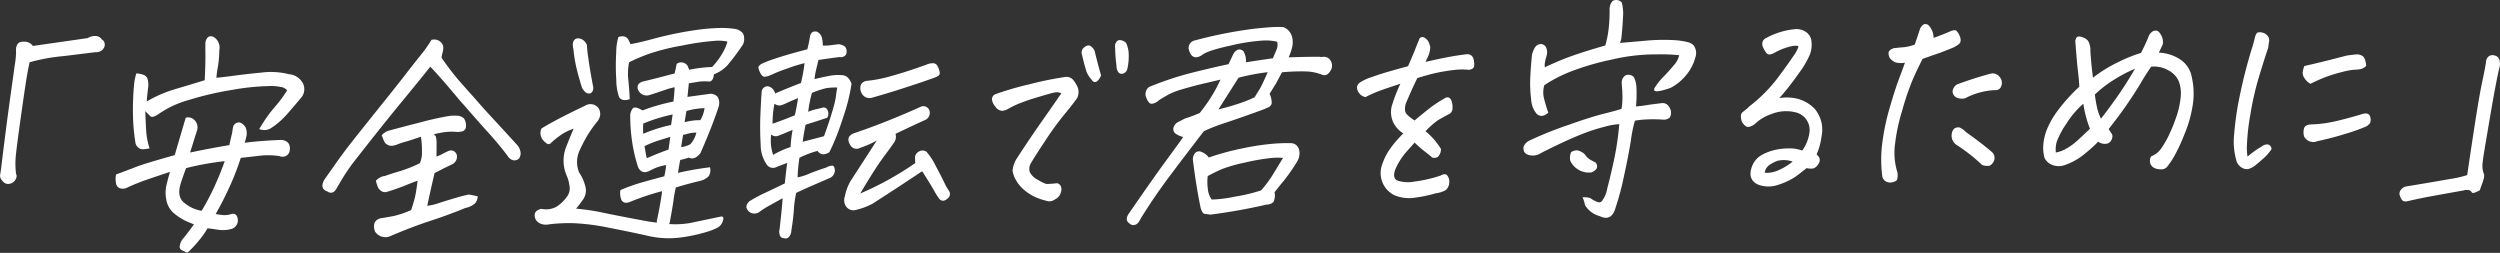 <svg xmlns="http://www.w3.org/2000/svg" width="414.48" height="41.922" viewBox="0 0 414.48 41.922">
  <rect x="0" y="0" width="414.48" height="41.922" fill="#333333" stroke="none"/>
  <g id="グループ_5667" data-name="グループ 5667" transform="translate(-3811.999 -1647.384)">
    <path id="パス_28258" data-name="パス 28258" d="M2.66,25.868a.83.83,0,0,1,.01.748,1.446,1.446,0,0,1-.535.687,1.529,1.529,0,0,1-.829.257A1.178,1.178,0,0,1,.4,27.031,1.239,1.239,0,0,1,0,26.172c.034-.211.089-.555.162-1.029q.791-6.533,1.4-10.932T2.427,7.99a16.2,16.2,0,0,0,.237-2.255,4.418,4.418,0,0,1,.008-.75,1.462,1.462,0,0,1,.286-.679c.166-.241.537-.357,1.1-.346a1.723,1.723,0,0,1,1.39.715l9.1-1.305a2.325,2.325,0,0,1,1.177-.346c.024,0,.059,0,.109,0a1.3,1.3,0,0,1,1.078.6.84.84,0,0,1,.424.565,1.049,1.049,0,0,1-.144.849,1.234,1.234,0,0,1-.535.507,1.529,1.529,0,0,1-.819.16q-.829.1-5.279.65A31.037,31.037,0,0,0,4.919,7.374c-.164.663-.347,1.6-.545,2.817s-.537,3.534-1.015,6.954-.738,5.518-.784,6.3a13.5,13.5,0,0,0,.085,2.426" transform="translate(3812 1650.328)" fill="#fff"/>
    <path id="パス_28259" data-name="パス 28259" d="M18.721,25.527q-1.958.646-3.757,1.264a35.025,35.025,0,0,0-3.408,1.372,1.514,1.514,0,0,1-1.1.087.993.993,0,0,1-.679-.831,3.572,3.572,0,0,1,.008-1.461q2.269-.847,3.459-1.313t6.267-1.9q1.173-4.016,1.826-6.205a1.49,1.49,0,0,1,1.538.494,1.723,1.723,0,0,1,.355,1.55l-1.177,3.739q2.885-.625,6.519-1.236.222-1.111.46-2.024c.026-.237.069-.533.128-.892a1.042,1.042,0,0,1,.655-.788.846.846,0,0,1,.843.138,1.862,1.862,0,0,1,.61.654,2.574,2.574,0,0,1,.14,1.4c-.091.409-.192.786-.3,1.131q1.377-.193,3.208-.322c1.224-.083,2.144-.132,2.766-.15a1.645,1.645,0,0,1,.869.213,1.11,1.11,0,0,1,.614.8,1.98,1.98,0,0,1-.053,1,1.18,1.18,0,0,1-.792.731,1.342,1.342,0,0,1-.811-.055,12.034,12.034,0,0,0-3.53-.047c-1.374.156-2.347.265-2.926.336a41.609,41.609,0,0,1-1.512,4.026,57.084,57.084,0,0,1-2.64,5.277c.4.071.776.126,1.141.168a3.625,3.625,0,0,0,1.281-.113q1.072-.382,1.238.8a1.47,1.47,0,0,1-1.173,1.649,5.273,5.273,0,0,1-2.136.095c-.713-.113-1.283-.19-1.706-.231a14,14,0,0,1-1.467,2.071,18.537,18.537,0,0,1-1.887,2c-.223-.126-.507-.263-.849-.413a.653.653,0,0,1-.375-.839,2.383,2.383,0,0,1,.383-.938q.98-1.17,1.943-2.537c-.251-.1-.646-.259-1.179-.482a9.416,9.416,0,0,1-1.961-1.212,3.773,3.773,0,0,1-1.422-2.29,5.809,5.809,0,0,1-.012-2.448q.255-1.069.594-2.267m7.7-15.6c.768-.073,1.761-.19,2.979-.355s2.721-.334,4.5-.511a12.354,12.354,0,0,1,4.577.276,2.864,2.864,0,0,1,2.3,1.518,2.2,2.2,0,0,1-.2,2.253c-.79.946-1.583,1.872-2.379,2.788a13.178,13.178,0,0,1-2.693,2.359,2.136,2.136,0,0,1-1.98.172c.286-.482.624-1.019,1.007-1.605a22,22,0,0,1,1.714-2.217,19.825,19.825,0,0,0,1.917-2.614,2.179,2.179,0,0,0-.738-.476,8.551,8.551,0,0,0-2.476-.211,39.227,39.227,0,0,0-5.9.628,51.6,51.6,0,0,0-7.246,1.69,16.353,16.353,0,0,0-4.971,2.32c-.665.44-1.1.569-1.305.391s-.505-.474-.89-.886q.047,1.578.136,3.135a11.867,11.867,0,0,0,.573,3.044,7.574,7.574,0,0,1-1.139.148,1.132,1.132,0,0,1-.788-.316,1.451,1.451,0,0,1-.45-.993,31.639,31.639,0,0,1-.377-4.393,45.053,45.053,0,0,1,.2-5.2,9.639,9.639,0,0,1,.353-1.664,3.619,3.619,0,0,1,1.224.243,1.089,1.089,0,0,1,.681.811,3.427,3.427,0,0,1,.077,1.143q-.187,1.463-.257,2.452a20.711,20.711,0,0,1,4.75-2.059q2.615-.773,4.865-1.469.136-2.683.116-4.363t.014-1.994q.24-.912.847-.93a1.1,1.1,0,0,1,.421.069A2.044,2.044,0,0,1,26.9,5.341a18.463,18.463,0,0,1-.243,2.827,12.565,12.565,0,0,0-.237,1.763m1.37,13.82a46.573,46.573,0,0,0-6.4,1.153q-.643,1.715-.926,2.687a3.943,3.943,0,0,0-.174,1.664,2.185,2.185,0,0,0,.523,1.151,5.946,5.946,0,0,0,3.155,1.574,39.839,39.839,0,0,0,2.251-4.3q.957-2.135,1.574-3.927" transform="translate(3821.459 1650.353)" fill="#fff"/>
    <path id="パス_28260" data-name="パス 28260" d="M44.947,7.835Q43.588,9.57,40.3,13.56t-8.2,10.28a33.159,33.159,0,0,0-2.209,3.374l-.346.561a2.244,2.244,0,0,1-.5.725.785.785,0,0,1-.612.215,1.012,1.012,0,0,1-.567-.223,1.254,1.254,0,0,1-.634-.417.975.975,0,0,1-.138-.729,2.716,2.716,0,0,1,.294-.776q1.134-1.608,2.243-3.177t2.817-3.726q1.709-2.159,4.46-5.583t4.069-5.141Q42.3,7.233,43.982,5.138q.631-.885,1.183-1.769a2.343,2.343,0,0,1,.434-.049,1.54,1.54,0,0,1,1.495,1.064,2.647,2.647,0,0,1-.065.967c-.083.334-.154.657-.209.975a41.812,41.812,0,0,0,2.76,3.637q1.306,1.507,2.841,3.2.951,1.119,2.012,2.276,2.754,2.967,5.029,5.475a2.366,2.366,0,0,1,.436.954,1.43,1.43,0,0,1-.229,1.173,1.055,1.055,0,0,1-1.135.245,1.627,1.627,0,0,1-.75-.671q-1.626-2.165-3.872-4.594-1.792-2.008-3.287-3.743l-.7-.772q-1.741-2.085-2.954-3.475t-2.02-2.2M35.936,26.741a2.429,2.429,0,0,1,.736-.571,1.807,1.807,0,0,1,.736-.217c.79-.284,1.623-.551,2.492-.8a21.923,21.923,0,0,0,3.335-1.331,4.309,4.309,0,0,0,.34-1.862,14.269,14.269,0,0,0-.166-2.521c-.837.284-1.578.527-2.215.729l-.15.041a13.9,13.9,0,0,0-1.475.476,4.115,4.115,0,0,1-.849.239,1.347,1.347,0,0,1-.859-.154,1.333,1.333,0,0,1-.6-.677q-.187-.45-.349-.92a2.675,2.675,0,0,1,1.147-.74q2.606-.7,5.177-1.358,2.239-.613,4.533-1.025c.239-.036.47-.065.687-.1.359-.01.717-.006,1.068.01a1.7,1.7,0,0,1,1.025.45,2.159,2.159,0,0,1,.308,1.489.816.816,0,0,1-.6.65,4.432,4.432,0,0,1-.8.1,9.038,9.038,0,0,0-2.379.063c-.715.122-1.22.231-1.514.316l.288.308A3.248,3.248,0,0,1,46,20.417c.006.49,0,1.26-.012,2.31a7.546,7.546,0,0,0,1.031-.46q.548-.287,1.037-.5a.992.992,0,0,1,1.311.756A1.4,1.4,0,0,1,48.605,24c-.65.306-1.234.59-1.747.853s-.912.466-1.187.606q-.717,3.056-1.212,5.435a9.347,9.347,0,0,0,1.923-.462c.849-.272,1.909-.6,3.189-.971q.883-.261,1.759-.44a12.217,12.217,0,0,1,1.5.316,2.122,2.122,0,0,1-.421,1.116,3.268,3.268,0,0,1-1.637.792Q48.27,32.3,45,33.373T38.141,36a2.079,2.079,0,0,1-2.369-.886q-.53-1.759.938-2.156c.823-.126,1.574-.257,2.257-.393A15.877,15.877,0,0,0,41.78,31.6a22.718,22.718,0,0,0,.657-2.205c.13-.571.272-1.461.423-2.677-.766.286-1.423.537-1.97.762s-1.277.5-2.192.808c-.27.085-.571.182-.9.28a1.1,1.1,0,0,1-.934-.115,1.463,1.463,0,0,1-.616-.732,7.651,7.651,0,0,1-.308-.979" transform="translate(3838.377 1650.616)" fill="#fff"/>
    <path id="パス_28261" data-name="パス 28261" d="M70.467,11.523l-.237,2.255,3.548-.486a1.553,1.553,0,0,1,1.481.513,2.024,2.024,0,0,1,.109,1.694q-.269.877-.985,2.772T72.4,23.077c-.657.835-1.305,1.088-1.933.762a13.448,13.448,0,0,1-1.435.393q-.145.714-.367,2.14a51.03,51.03,0,0,1,5.307-.928,1.926,1.926,0,0,1-.207,1.467,2.966,2.966,0,0,1-1.42.786q-1.9.447-4.041,1.094a19.527,19.527,0,0,0-.373,2.043q-.115.93-.622,3.706c-.034.107-.069.211-.1.318a14.68,14.68,0,0,0,3.445-.168q2.556-.542,5.181-1.084.536-.015.263.742a1.917,1.917,0,0,1-.772,1.048,10.015,10.015,0,0,1-2.176.843,26.563,26.563,0,0,1-4.176.863,15.282,15.282,0,0,1-5.41-.314q-2.914-.654-6.411-1.331a36.775,36.775,0,0,0-5.722-.74,26.778,26.778,0,0,0-4.146.19,2.441,2.441,0,0,1-1.222-.047,1.774,1.774,0,0,1-.979-.725q-.637-1.442.94-1.8a3.6,3.6,0,0,0,2.44-.32,6.085,6.085,0,0,0,1.722-1.605,2.3,2.3,0,0,0,.462-2.026,5.606,5.606,0,0,0-.444-1.568A6.282,6.282,0,0,1,50,22.4q.714-1.875,1.368-3.352A8.106,8.106,0,0,0,48.953,20.3a11.462,11.462,0,0,0-1.368,1.139.489.489,0,0,1-.652.077,2.768,2.768,0,0,1-.808-.806,1.841,1.841,0,0,1-.109-1.676q.385-.284,2.221-1.281t5.068-2.541a1.636,1.636,0,0,1,2.288.612,1.9,1.9,0,0,1,.164,1,2.244,2.244,0,0,1-.4.94,20.516,20.516,0,0,0-1.631,2.27A24.688,24.688,0,0,0,52.3,22.775a4.532,4.532,0,0,0-.014,3.554,7.011,7.011,0,0,1,1.011,2.261,2.569,2.569,0,0,1-.349,2.162A17.88,17.88,0,0,1,51.762,32.3a39.278,39.278,0,0,1,4.8.74q2.882.6,7.189,1.392c.492.065.962.134,1.408.2a1.285,1.285,0,0,1,0-.314q.625-2.9.873-4.918-1.176.308-2.486.736t-2.768,1.019a1.553,1.553,0,0,1-.873.162.845.845,0,0,1-.683-.634,2.9,2.9,0,0,1-.1-1.457,29.935,29.935,0,0,1,3.726-1.321c1.24-.347,2.419-.669,3.546-.962a12.837,12.837,0,0,0,.3-1.864,7.963,7.963,0,0,0-2.553.857q-1.442.826-2.089-.5a25.641,25.641,0,0,1-1.06-4.709,29.522,29.522,0,0,1-.245-3.625,2.009,2.009,0,0,1,.454-1.453c.274-.231.8-.1,1.585.373A31.69,31.69,0,0,1,67.9,14.55q.145-1.069.213-2.371a10.019,10.019,0,0,0-1.639.456q-1.2.409-2.531.835a1.537,1.537,0,0,1-1.933-.975c-.17-.652.138-1.084.92-1.287q2.236-.533,5.173-1.319c.124-.5.239-1.033.346-1.587a1.254,1.254,0,0,1,1.818.346l.255.626a23.469,23.469,0,0,1,3.8-.456,12.333,12.333,0,0,0,1.574-2.051,8.574,8.574,0,0,0,.975-2.158,7.153,7.153,0,0,0-2.15-.122,42.3,42.3,0,0,0-5.345.772,36.911,36.911,0,0,0-5.625,1.41,32.3,32.3,0,0,0-3.194,1.366,9.454,9.454,0,0,0-.128,2.926q.16,1.534.235,3.191c-.811.282-1.4.182-1.751-.308a8.755,8.755,0,0,1-.48-2.93,36.012,36.012,0,0,1-.008-4.521,8.827,8.827,0,0,1,.355-2.533,1.6,1.6,0,0,1,1.009-.087,1.012,1.012,0,0,1,.657.537c.138.27.257.513.353.721q1.6-.278,4.209-1A59.343,59.343,0,0,1,71.642,2.69a33.347,33.347,0,0,1,3.712-.334,15.446,15.446,0,0,1,2.839.162,2.092,2.092,0,0,1,1.273.776,2.274,2.274,0,0,1-.006,1.757,37.238,37.238,0,0,1-2.614,3.5,5.928,5.928,0,0,1-2.225,1.481q-.13,1.226-.841,1.2a7.271,7.271,0,0,0-1.844.049c-.569.095-1.056.174-1.469.235M52.7,12.109q-.506-1.65-.845-3.021a24.236,24.236,0,0,1-.533-3.262,2.347,2.347,0,0,1-.079-.944.93.93,0,0,1,.545-.766,1.332,1.332,0,0,1,1.1.209,1.873,1.873,0,0,1,.677.849,20.432,20.432,0,0,0,.235,2.186q.258,1.949.815,4.813a1.222,1.222,0,0,1-.166.756.651.651,0,0,1-.549.288.94.94,0,0,1-.7-.336,2.337,2.337,0,0,1-.507-.774m14.827,6.32.255-1.743a28.662,28.662,0,0,0-4.869,1.508,10.051,10.051,0,0,0,0,1.7,25.174,25.174,0,0,1,4.614-1.463m-.136,1.978q-1,.3-2.028.624a16.562,16.562,0,0,0-2.235.906q.1.708.361,2.006,2.052-.883,3.611-1.439c.093-.659.192-1.356.29-2.1M69.18,22.1a3.885,3.885,0,0,0,1.552-.494,4.6,4.6,0,0,0,.983-1.9,4.369,4.369,0,0,0-1.262.132c-.367.1-.685.182-.954.243Zm.877-5.982-.3,1.864a9.132,9.132,0,0,1,2.6-.346,5.056,5.056,0,0,0,.709-1.992,11.676,11.676,0,0,0-3.013.474" transform="translate(3855.741 1649.672)" fill="#fff"/>
    <path id="パス_28262" data-name="パス 28262" d="M67.436,12.922q2.277-.974,4.284-1.731A26.707,26.707,0,0,0,72.315,7.9a25.5,25.5,0,0,0-2.857.883,26.8,26.8,0,0,0-2.549,1,3.846,3.846,0,0,1-1.074.363c-.314.049-.576-.116-.786-.492a3.262,3.262,0,0,1-.4-1.114,1.744,1.744,0,0,1,.5-.507,17.339,17.339,0,0,1,2.176-.847q1.892-.657,5.451-1.583c.152-.557.29-1.2.417-1.947.069-.657.353-1,.855-1.007a1.332,1.332,0,0,1,.318.03,1.559,1.559,0,0,1,.825.985,5.485,5.485,0,0,1,.148,1.319,8.045,8.045,0,0,0,1.273-.051c.373-.051.837-.109,1.392-.176a2.349,2.349,0,0,1,1.029.407,1.306,1.306,0,0,1,.142,1.339,1.038,1.038,0,0,1-1.038.381q-1.3.157-3.512.488c-.207.847-.353,1.451-.438,1.808a10.861,10.861,0,0,0-.215,1.368q1.208-.308,2.466-.541a7.274,7.274,0,0,1,2.241-.1c.655.089,1.131.563,1.422,1.423a30.014,30.014,0,0,1-1.2,5q-.527,1.632-.979,2.867c-.166.454-.328.865-.484,1.236q-.669,1.6-1.021,2.239a1.919,1.919,0,0,1-1.068.344,1.214,1.214,0,0,1-.871-.569,15.216,15.216,0,0,0-3.011,1.145,29.806,29.806,0,0,0-.306,3.242,8.629,8.629,0,0,0,1.959-.624q1.416-.566,2.78-1a2.45,2.45,0,0,1,1.017-.322c.225.006.367.241.426.7a1.428,1.428,0,0,1-.727,1.3c-.9.393-1.816.79-2.766,1.2s-1.921.847-2.922,1.319a18.225,18.225,0,0,0-.379,2.754c-.077,1.092-.217,2.263-.421,3.5A1.694,1.694,0,0,1,69.7,36.74a.744.744,0,0,1-.788.18.7.7,0,0,1-.709-.535,1.846,1.846,0,0,1-.022-.987q.37-3.2.5-5.106l-2.012,1.119a13.946,13.946,0,0,0-1.949,1.236,1.492,1.492,0,0,1-1.291.073,1.449,1.449,0,0,1-.707-.75c-.132-.328,0-.7.4-1.137a23.764,23.764,0,0,1,2.421-1.327q1.09-.5,3.5-1.67.207-1.978.389-3.364l0-.039c-.571.227-1.155.45-1.749.677a1.243,1.243,0,0,1-1.542-.274,5.707,5.707,0,0,1-1.1-3.485q-.142-2.4-.045-4.835t.217-3.933a1.015,1.015,0,0,1,.6-.786,1,1,0,0,1,.981.172,1.473,1.473,0,0,1,.634.954m-.642,6.8a7.408,7.408,0,0,0,.324,3.388A13.49,13.49,0,0,1,70,21.814a22.37,22.37,0,0,1,.336-2.853q-1.981.841-2.48,1.013a1.125,1.125,0,0,1-1.062-.249m.221-1.781c1.309-.458,2.535-.922,3.682-1.4.158-.608.34-1.558.547-2.855q-1.416.589-1.98.861a4.732,4.732,0,0,1-.95.359,1.366,1.366,0,0,1-.985-.288,16.358,16.358,0,0,0-.314,3.325m5,2.985c.807-.2,1.982-.513,3.526-.922q.951-2.627,1.429-4.3a16.589,16.589,0,0,0,.533-2.205q.056-.533.235-1.564a10.722,10.722,0,0,0-1.81.1,14.906,14.906,0,0,0-2.387.792,18.494,18.494,0,0,0-.614,3.135,6.91,6.91,0,0,1,1.22-.407q.66-.154,1.173-.288a.676.676,0,0,1,.825.472,1.248,1.248,0,0,1-.071,1.206q-1.407.474-3.585,1.159-.364,1.789-.474,2.815m9.522,8.592a51.266,51.266,0,0,0,9.133-5.054l-.041-.985a1.235,1.235,0,0,1,.727-.967,1.134,1.134,0,0,1,1.187.089,10.643,10.643,0,0,1,1.506,2.31q.927,1.732,1.425,2.764a7.9,7.9,0,0,0,.752,1.343.928.928,0,0,1-.174,1.307q-.791.731-1.4.077a13.2,13.2,0,0,1-.9-1.437q-.495-.894-1.935-3.147-1.229.82-3.262,2.16T83.58,31.206a11.409,11.409,0,0,1-2.715,1.019,1.5,1.5,0,0,1-1.574-.454A1.839,1.839,0,0,1,79,29.984a8.235,8.235,0,0,1,.9-2.47q1.744-2.692,2.768-4.276t1.621-2.507a16.119,16.119,0,0,1-2.772,1.214,1.174,1.174,0,0,1-1.6-.432c-.61-.983-.375-1.662.713-2.032q5.289-1.795,10.952-4.351a1.044,1.044,0,0,1,1.459.711,1.282,1.282,0,0,1-.837,1.524q-2.289,1.045-4.81,2.255a1.657,1.657,0,0,1-.215,1.408q-.424.625-1.836,2.535t-3.8,5.961M93.318,10.5c-1.039.369-2.089.729-3.149,1.07q-3.326,1.114-6.713,2.071a1.429,1.429,0,0,1-1.42-.395,1.792,1.792,0,0,1-.452-1.489A1.053,1.053,0,0,1,82,11.078a1.342,1.342,0,0,1,.792-.259,22.38,22.38,0,0,0,3.848-.77q2.408-.654,5.854-1.889a2.459,2.459,0,0,1,1.1-.247.815.815,0,0,1,.8.551,1.389,1.389,0,0,1,.174.391,2.259,2.259,0,0,1,.152.588c.063.286-.085.515-.448.683a7.915,7.915,0,0,1-.946.377" transform="translate(3873.071 1649.955)" fill="#fff"/>
    <path id="パス_28263" data-name="パス 28263" d="M94.8,12.191a1.651,1.651,0,0,0-1.165-.126q-.693.133-2.942.825a31.055,31.055,0,0,0-3.224,1.129,15.026,15.026,0,0,0-1.451.729,2.421,2.421,0,0,1-1.054.344,1.472,1.472,0,0,1-1.1-.7,2.2,2.2,0,0,1-.569-1.21.967.967,0,0,1,.5-.821,49.484,49.484,0,0,1,5.633-1.649,55.255,55.255,0,0,1,5.945-1.22,1.456,1.456,0,0,1,1.364.438,5.131,5.131,0,0,1,.776,1.262,2.283,2.283,0,0,1-.075,1.759c-.559.8-1.264,1.7-2.1,2.7a47.6,47.6,0,0,0-3.088,4.225q-1.818,2.733-2.391,3.733a1.877,1.877,0,0,0-.278,1.666,3.066,3.066,0,0,0,1.38,1.285,6.2,6.2,0,0,0,1.341.655,14,14,0,0,0,1.8-.126.887.887,0,0,1,.517.342,1.086,1.086,0,0,1,.2.687,2.116,2.116,0,0,1-.257.894,1.626,1.626,0,0,1-.772.731A1.53,1.53,0,0,1,92.3,30a10.05,10.05,0,0,1-1.846-.626A7.605,7.605,0,0,1,88.7,28.256a5.79,5.79,0,0,1-1.433-1.7,4.444,4.444,0,0,1-.551-1.548,4.479,4.479,0,0,1,.671-1.97q2.212-3.412,4.267-6.328T94.8,12.191m6.6-2.977c-.278.614-.557.969-.825,1.068A.537.537,0,0,1,99.888,10a4.752,4.752,0,0,1-.9-1.358c-.282-.914-.531-1.84-.742-2.784a1.1,1.1,0,0,1,.272-1.23c.494-.409.892-.484,1.2-.229a2.051,2.051,0,0,1,.6.734q.545,2.274,1.072,4.075m2.557-1.605a25.256,25.256,0,0,1-.223-3,1.132,1.132,0,0,1,.442-1.157.72.72,0,0,1,.332-.085,1.691,1.691,0,0,1,1.023.448,4.519,4.519,0,0,1,.452,1.86,9.784,9.784,0,0,1-.225,2.474,1.049,1.049,0,0,1-.707.768.7.7,0,0,1-.782-.215,1.863,1.863,0,0,1-.312-1.1" transform="translate(3893.157 1650.667)" fill="#fff"/>
    <path id="パス_28264" data-name="パス 28264" d="M121.46,7.306q2.579-.1,5.116-.093a2.97,2.97,0,0,0,.5.024,1.268,1.268,0,0,1,1.388.715,1.54,1.54,0,0,1-.1,1.621q-.6.962-1.42.59a7.863,7.863,0,0,0-2.618-.523c-.428-.016-.975-.014-1.645,0s-1.447.065-2.336.138c-.476.908-.829,1.577-1.066,2l-.124.16q-.346.6-.857,1.4a3.575,3.575,0,0,1,.344,1.631,1.027,1.027,0,0,1-.655.667c-.375.168-.675.292-.9.377q-3.527,1.279-6.081,2.134a29.49,29.49,0,0,0-3.609,1.4q-3.136,4.069-5.688,7.471t-4.786,7.015a2.643,2.643,0,0,1-.411.683,1.1,1.1,0,0,1-.665.391.783.783,0,0,1-.693-.2q-.974-.607-.176-1.731,3.578-5.189,5.787-8.243,1.333-1.812,2.211-3.021.622-.844,1-1.408a3.523,3.523,0,0,1-1.163-.482.96.96,0,0,1-.47-.975,1.467,1.467,0,0,1,.766-1.007c.389-.192.762-.387,1.114-.582a21.755,21.755,0,0,0,2.492-.932,28.18,28.18,0,0,0,1.986-2.8A25.067,25.067,0,0,0,110.151,11c-.389.089-1.25.29-2.577.6s-2.549.632-3.654.963a12.844,12.844,0,0,0-2.322.869q-.663.373-1.615.952a2.076,2.076,0,0,1-1.264.624c-.318-.016-.61-.357-.873-1.023a1.472,1.472,0,0,1,.47-1.769A51.754,51.754,0,0,1,105.4,9.859q3.5-.88,6.093-1.423.37-.8.827-1.757.72-1.087,1.613-.436a3.226,3.226,0,0,1,.448,1.882q2.067-.329,4.462-.671L119.5,5.9a2.064,2.064,0,0,0,.053-1.185,8.233,8.233,0,0,0-2.336-.2,32.039,32.039,0,0,0-5.461.853q-3.817.832-4.677,1.564-1.531.986-2.107-.695a1.257,1.257,0,0,1,.859-1.72,73.051,73.051,0,0,1,9.878-1.955q2.348-.261,3.672-.294a6.86,6.86,0,0,1,1.242.047,2.294,2.294,0,0,1,1.309,1.325,3.434,3.434,0,0,1,.089,2.032,10.03,10.03,0,0,1-.563,1.633m1.4,17.291a32.465,32.465,0,0,1-2.085,3.015q-.586.69-1.66,2.059a2.452,2.452,0,0,1-.188,1.621,1.6,1.6,0,0,1-1.135.424,94.462,94.462,0,0,1-9.309,1.664c-.421-.065-.742-.113-.967-.13s-.436-.332-.636-.932q-.764-3.613-1.3-8.057a1.564,1.564,0,0,1,.381-1.1.9.9,0,0,1,1.07-.166,2.692,2.692,0,0,1,1.191.914,44.335,44.335,0,0,1,5.858-1.574,41.166,41.166,0,0,1,4.944-.721,26.522,26.522,0,0,1,2.938-.077,1.4,1.4,0,0,1,1.238,1.151,2.529,2.529,0,0,1-.344,1.9m-2.33-.61a10.371,10.371,0,0,0-2.182.039,35.322,35.322,0,0,0-4.164.74,23.827,23.827,0,0,0-3.807,1.086c-.746.322-1.526.7-2.334,1.147a8.089,8.089,0,0,0,.016,2.069,3.491,3.491,0,0,0,.648,1.82,21.171,21.171,0,0,0,3.814-.474,29.3,29.3,0,0,0,4.375-1.042,20.121,20.121,0,0,0,2-2.7q.776-1.279,1.637-2.687M109.813,15.94q2.42-.616,3.885-1.147a19.1,19.1,0,0,0,2.107-.867c.375-.612.652-1.062.837-1.341s.634-1.222,1.348-2.819a35.021,35.021,0,0,0-4.843.914q-1.709,2.692-3.335,5.26" transform="translate(3904.192 1649.588)" fill="#fff"/>
    <path id="パス_28265" data-name="パス 28265" d="M125.318,18.723a12.844,12.844,0,0,1,1.552,1.538,12.683,12.683,0,0,1,1,1.394,1.719,1.719,0,0,1-.535,1.356c-.448.2-.786.193-1.015-.012s-.6-.505-1.119-.9a18.545,18.545,0,0,1-1.684-1.477q-.888.971-1.639,1.84a11.33,11.33,0,0,0-1.53,2.507q-.58,1.475.265,1.927a5.533,5.533,0,0,0,2.853.182,21.99,21.99,0,0,0,4.367-1c.484-.276.841-.286,1.076-.03a1.624,1.624,0,0,1,.344,1.157,1.7,1.7,0,0,1-.6,1.3,4.457,4.457,0,0,1-1.629.515,22.037,22.037,0,0,1-3.283.7,6.393,6.393,0,0,1-3.633-.4,4.1,4.1,0,0,1-2.067-4.8,10.06,10.06,0,0,1,1.283-2.7,18.239,18.239,0,0,1,2.32-2.725,4.423,4.423,0,0,1-1.753-2.006,4.109,4.109,0,0,1-.162-2.561,28.223,28.223,0,0,1,1.42-3.668q-2.366.77-3.518,1.2a19.948,19.948,0,0,0-2.245,1.007,1.614,1.614,0,0,1-1.106-.7,1.559,1.559,0,0,1-.328-.958,1.168,1.168,0,0,1,.509-.762,7.888,7.888,0,0,1,1.951-.9q1.481-.53,3.323-1.052c.809-.231,1.7-.478,2.683-.74q1.031-2.357,1.185-2.8c.128-.346.371-.944.723-1.795a.611.611,0,0,1,.456-.249.8.8,0,0,1,.48.186,1.773,1.773,0,0,1,.634.77c.069.237.14.468.211.687a4.363,4.363,0,0,1-.517,1.889c-.095.211-.186.413-.276.6q1.5-.352,3.07-.671,2.328-.456,3.917-.616a1.022,1.022,0,0,1,.96.742,3.258,3.258,0,0,1,.122,1.2c-.039.367-.336.586-.89.654a10.5,10.5,0,0,0-2.43.024q-1.407.154-3.123.517-1.17.267-2.975.825-.634,1.244-1.856,4.077a2.589,2.589,0,0,0-.142,1.522q.172.53,1.544,1.439.788-.69,2.205-1.812a20.467,20.467,0,0,1,2.784-1.872.757.757,0,0,1,.727-.1,1.088,1.088,0,0,1,.432.62,3.127,3.127,0,0,1,.128,1.183,1.018,1.018,0,0,1-.673.963q-1.137.622-1.684.934a13.722,13.722,0,0,0-2.1,1.85" transform="translate(3923.021 1650.408)" fill="#fff"/>
    <path id="パス_28266" data-name="パス 28266" d="M144.179,18.055a10.854,10.854,0,0,0,.146-2.371c0-.263-.006-.525-.028-.788q-.047-.551-.071-1.025a1.448,1.448,0,0,1,.529-1.317,1.193,1.193,0,0,1,1.475.237,3.689,3.689,0,0,1,.28.742,4.333,4.333,0,0,1,.148.985,21.83,21.83,0,0,1-.077,3.119,12.64,12.64,0,0,0,1.605-.182q1.034-.163,2.407-.32,1.279-.269,1.739,1.139a1.514,1.514,0,0,1-.166,1.228,1.559,1.559,0,0,1-.963.342,23.262,23.262,0,0,0-2.906-.039,13.66,13.66,0,0,0-1.893.205,21.883,21.883,0,0,0-.661,3.234q-.415,2.6-1.165,6.012a43.828,43.828,0,0,1-1.354,5.086q-.652,2.464-2.656,1.493A4.071,4.071,0,0,1,138.12,34a4.888,4.888,0,0,0-.4-1.291,4.016,4.016,0,0,1,1.271.122,4.844,4.844,0,0,0,1.25.679.645.645,0,0,0,.78-.3,4.653,4.653,0,0,0,.794-1.955q.441-1.667.948-3.935t.742-4.026c.16-1.173.259-2.077.3-2.711a11.472,11.472,0,0,0-2.308.4,30.574,30.574,0,0,0-4.328,1.435q-2.514,1.013-6.361,2.969a2.415,2.415,0,0,1-2.168.255,1.066,1.066,0,0,1-.648-.616,1.465,1.465,0,0,1-.032-.75,1.957,1.957,0,0,1,.962-.971q2.366-1.128,5.52-2.274c.249-.087.505-.174.776-.259q3.669-1.318,6.02-1.913t2.936-.809m5.72-3.82a10.429,10.429,0,0,1,1.307-1.572c.559-.567,1.106-1.175,1.637-1.818a3.745,3.745,0,0,0,.91-1.684,28.368,28.368,0,0,0-3.629-.14,31.943,31.943,0,0,0-7.51.849,43.766,43.766,0,0,0-6.831,1.992,23.039,23.039,0,0,0-4.395,2.269,4.205,4.205,0,0,0-.028,2.288q.308,1.176.691,2.27-1.1.942-1.911.209a3.966,3.966,0,0,1-.93-2.383,21.328,21.328,0,0,1-.146-3.728q.089-1.878.288-3.735l.049-.162a3.605,3.605,0,0,1,.45-1.039,1.16,1.16,0,0,1,1.037-.539,1,1,0,0,1,.867.748,1.93,1.93,0,0,1-.006,1.24,8.893,8.893,0,0,0-.251,1.054,1.929,1.929,0,0,0-.014.809,43.94,43.94,0,0,1,4.4-1.852q2.263-.808,5.611-1.765a16.285,16.285,0,0,0,.563-2.815,25.42,25.42,0,0,0,.15-3.321A1.989,1.989,0,0,1,142.74.133,1.489,1.489,0,0,1,143.291,0a1.207,1.207,0,0,1,.952.448,7.8,7.8,0,0,1,.18,2.519q-.083,1.664-.267,3.406a5.718,5.718,0,0,1-.223.754q.4-.05,3.84-.338a32.873,32.873,0,0,1,5.153-.134,11.878,11.878,0,0,1,2.369.371,2.024,2.024,0,0,1,.841.492,2.154,2.154,0,0,1,.288,2.006,7.736,7.736,0,0,1-1.479,2.881,8.35,8.35,0,0,1-2.618,2.16q-3.666,1.282-2.428-.332M138.367,28.59a3.426,3.426,0,0,1-2.687-1.943,2.483,2.483,0,0,1,.148-1.424,1.857,1.857,0,0,1,1.031-.3,2.878,2.878,0,0,1,1.22.64,2.861,2.861,0,0,0,1.206,1.072c.16.075.375.19.644.34q.643,1.01-.7,1.6a4.388,4.388,0,0,1-.861.024" transform="translate(3936.651 1647.383)" fill="#fff"/>
    <path id="パス_28267" data-name="パス 28267" d="M152.557,13.884a7.777,7.777,0,0,1,2.758.047,6.111,6.111,0,0,1,3.151,1.773,5.378,5.378,0,0,1,1.1,4.511,11.354,11.354,0,0,1-.819,3.021,2.182,2.182,0,0,1,.415.462,1.045,1.045,0,0,1-.069,1.031c-.32.533-.671.813-1.054.835a2.869,2.869,0,0,1-.954-.073q-1.013.817-1.787,1.388a11.6,11.6,0,0,1-2.967,1.4,4.785,4.785,0,0,1-3.449-.126q-1.724-.942-.734-3.216a3.651,3.651,0,0,1,1.605-1.68A8.409,8.409,0,0,1,152,22.445a10.419,10.419,0,0,1,2.361-.219,5.7,5.7,0,0,1,2,.363,6.6,6.6,0,0,0,1.169-2.813,3.005,3.005,0,0,0-2.359-3.55,6.435,6.435,0,0,0-3.9.3,7.312,7.312,0,0,0-2.76,1.651,2.613,2.613,0,0,1-.906.46.709.709,0,0,1-.648-.124,3.27,3.27,0,0,1-.434-.442,1.456,1.456,0,0,1-.271-.646,2.425,2.425,0,0,1-.053-.709.827.827,0,0,1,.326-.539c.2-.162.383-.314.563-.448a3.141,3.141,0,0,0,.478-.448,25.194,25.194,0,0,0,5-5.1q1.49-2.014,2.3-3.22a6.249,6.249,0,0,0,.883-1.6c-.1-.207-.561-.215-1.392-.024A10.294,10.294,0,0,0,151.7,6.407a2.171,2.171,0,0,1-.63.235.69.69,0,0,1-.624-.2,4.445,4.445,0,0,1-.545-.914,1.287,1.287,0,0,1-.113-.983,1.086,1.086,0,0,1,.6-.628,12.382,12.382,0,0,1,4.936-1.473,2.805,2.805,0,0,1,1.647.47,2.1,2.1,0,0,1,.914,1.5,4.647,4.647,0,0,1-.251,2.237,14.664,14.664,0,0,1-1.72,2.963q-1.238,1.732-2.016,2.7c-.519.644-.969,1.169-1.341,1.572m-2.4,12.379a4.659,4.659,0,0,0,2.2-.393,10.193,10.193,0,0,0,2.421-1.463,4.508,4.508,0,0,0-2.486-.134,5.162,5.162,0,0,0-1.453.768,1.72,1.72,0,0,0-.681,1.222" transform="translate(3954.432 1649.763)" fill="#fff"/>
    <path id="パス_28268" data-name="パス 28268" d="M161.9,8.425a3.562,3.562,0,0,1-1.53-.039,2.58,2.58,0,0,1-.914-.648,1.539,1.539,0,0,1-.269-.859q-.033-.554.857-.853c.555-.067,1.1-.122,1.625-.162a7.3,7.3,0,0,0,1.866-.444c.484-1.431.782-2.322.888-2.667q.394-.72.859-.732a.855.855,0,0,1,.517.184,3,3,0,0,1,.851,2.111Q168.1,3.8,169.259,3.3c.6-.28,1-.328,1.191-.15a2.412,2.412,0,0,1,.535.873,1.465,1.465,0,0,1,.111.985c-.085.253-.458.547-1.108.879q-1.718.717-2.663,1.037c-.63.211-1.463.505-2.5.875q-.856,1.679-1.6,3.358a44.261,44.261,0,0,0-1.775,5.194,31.055,31.055,0,0,0-1.232,5.955,10.685,10.685,0,0,0,.454,4.349c.063.762-.014,1.21-.231,1.35a1.989,1.989,0,0,1-.742.274,1.589,1.589,0,0,1-.9-.134,1.218,1.218,0,0,1-.652-.912,20.919,20.919,0,0,1-.014-5.347,37.129,37.129,0,0,1,1.258-6.034q.921-3.16,1.611-4.975t.9-2.45m9.046,10.734a3.272,3.272,0,0,1,1.064.764q1.762,1.256,2.847,2.115c.725.573,1.23.989,1.512,1.244a1.281,1.281,0,0,1,.276,1.453,1.6,1.6,0,0,1-.689.768,2.448,2.448,0,0,1-1.271-.124c-.367-.359-.883-.817-1.55-1.382a29.458,29.458,0,0,0-2.738-1.98,1.858,1.858,0,0,1-.746-1.716q.169-1.268,1.3-1.141m6.934-6.89a.962.962,0,0,1-1.074.7,11.708,11.708,0,0,0-4.924,1.352,2.171,2.171,0,0,1-1.433-.118,1.172,1.172,0,0,1-.65-1.131,1.685,1.685,0,0,1,.719-1.042q2.748-1.022,5.5-1.765a1.44,1.44,0,0,1,1.585.533,1.445,1.445,0,0,1,.274,1.473" transform="translate(3965.919 1649.35)" fill="#fff"/>
    <path id="パス_28269" data-name="パス 28269" d="M189.443,23.434a3.722,3.722,0,0,0,1.67-1.285,15.089,15.089,0,0,0,1.262-2.166A26.511,26.511,0,0,0,193.6,16.99a13.925,13.925,0,0,0,.742-3.157,5.921,5.921,0,0,0-.219-2.677,3.638,3.638,0,0,0-1.775-1.986,4.709,4.709,0,0,0-2.879-.616q-1.013,1.484-1.71,2.691t-2.071,3.23q-1.368,2.032-3.262,4.409c.221.361.4.626.523.794a.92.92,0,0,1,.022.809,1.173,1.173,0,0,1-.7.788,1.728,1.728,0,0,1-1.56-.294,28.681,28.681,0,0,1-2.578,2.276,10.5,10.5,0,0,1-2.89,1.576,2.984,2.984,0,0,1-2.026.055,2.363,2.363,0,0,1-1.426-1.226,6.443,6.443,0,0,1-.193-2.207,8.869,8.869,0,0,1,.6-2.521,14.306,14.306,0,0,1,1.791-3.106,29.231,29.231,0,0,1,3.574-3.963q-.038-.983-.219-2.5t-.448-5.1c.091-.421.237-.655.43-.7a1.5,1.5,0,0,1,.808.116,2.068,2.068,0,0,1,.855.551,3.055,3.055,0,0,1,.407,1.7q.133,2.168.428,4.45a23.08,23.08,0,0,1,4.2-2.594,24.582,24.582,0,0,1,3.763-1.52,28.409,28.409,0,0,0,1.293-2.8,1.658,1.658,0,0,1,.8-.851,1.761,1.761,0,0,1,.361-.047.718.718,0,0,1,.247.034,1.149,1.149,0,0,1,.468.44,2.592,2.592,0,0,1,.4.839,2.256,2.256,0,0,1,.038.985c-.243.507-.456.958-.642,1.358a6.906,6.906,0,0,1,3.341,1,4.44,4.44,0,0,1,2.122,3.082,12.245,12.245,0,0,1,.174,4.458,20.371,20.371,0,0,1-1.372,4.93,29.646,29.646,0,0,1-1.728,3.716,13.717,13.717,0,0,1-1.039,1.566,1.255,1.255,0,0,1-.883.577,3.047,3.047,0,0,1-1.06-.091,1.455,1.455,0,0,1-.879-.648,1.519,1.519,0,0,1,.02-1.384m-10.118-4.59a18.482,18.482,0,0,1-1.1-4.152,14.462,14.462,0,0,0-2.744,3.208,14.706,14.706,0,0,0-1.613,2.942,4.534,4.534,0,0,0-.2,1.939,5.192,5.192,0,0,0,1.613-.575,9.987,9.987,0,0,0,2.028-1.473c.732-.663,1.408-1.3,2.018-1.889m.808-5.664a22.626,22.626,0,0,0,.387,2.261,8.894,8.894,0,0,0,.622,1.737q.989-1.247,2.537-3.42T186.79,8.9a23.166,23.166,0,0,0-3.4,1.767,19.189,19.189,0,0,0-3.262,2.513" transform="translate(3979.17 1649.889)" fill="#fff"/>
    <path id="パス_28270" data-name="パス 28270" d="M193.836,22.073a7.471,7.471,0,0,1-1.279,1.495q-.729.652-1.433,1.222a3.182,3.182,0,0,1-1.167.6,1.57,1.57,0,0,1-1.163-.3,1.959,1.959,0,0,1-.845-1.321,11.109,11.109,0,0,1-.318-4.116,49.231,49.231,0,0,1,.944-6.46q.773-3.788,1.913-7.528a20.749,20.749,0,0,0,.571-2.028c.124-.505.286-.8.484-.883a1.285,1.285,0,0,1,.326-.045,1.708,1.708,0,0,1,.458.065,1.515,1.515,0,0,1,.839.511,1.137,1.137,0,0,1,.253.981c-.063.381-.111.719-.14,1.009q-.885,2.627-1.658,5.254a49.4,49.4,0,0,0-1.313,5.9,35.356,35.356,0,0,0-.553,4.95,8.311,8.311,0,0,0,.1,1.951,14.341,14.341,0,0,1,2.351-1.68,1.664,1.664,0,0,1,.73-.336.769.769,0,0,1,.594.144.907.907,0,0,1,.308.622m6.454-10.825a2.243,2.243,0,0,1-.63-.458,3.336,3.336,0,0,1-.472-.64A1.385,1.385,0,0,1,199,9.368a3.663,3.663,0,0,1,.27-1.056q3.512-.8,6.964-1.72c.628-.1,1.153-.162,1.574-.2a1.681,1.681,0,0,1,1.114.267c.32.215.521.754.6,1.623a1.906,1.906,0,0,1-1.023.559,8.737,8.737,0,0,1-1.007.087,11.108,11.108,0,0,0-1.929.365,24.671,24.671,0,0,0-2.582.778q-1.149.426-2.691,1.177m1.141,9.52a1.718,1.718,0,0,1-2.2-.772,2.467,2.467,0,0,1,0-1.4c.132-.357.5-.559,1.1-.6a21.037,21.037,0,0,0,4.27-.567q2.159-.509,4.263-1.157c.734-.2,1.167-.071,1.3.4a1.543,1.543,0,0,1,.014,1.064,1.822,1.822,0,0,1-.892.695A31.741,31.741,0,0,1,206.26,19.5q-2.31.731-4.829,1.269" transform="translate(3994.772 1650.019)" fill="#fff"/>
    <path id="パス_28271" data-name="パス 28271" d="M218.051,6.732q-.586,2.541-1.424,7.459t-1.08,6.383c-.162.977-.261,1.716-.3,2.217a3.617,3.617,0,0,0,.276,1.611,1.857,1.857,0,0,1-.053.673c-.057.211-.124.438-.2.677q-.2.515-.452,1.273c-.784.442-1.232.559-1.341.351A.718.718,0,0,0,212.93,27a1.62,1.62,0,0,0-.79.057q-2.585.462-4.91.881t-4.377.9c-.49.116-.823.02-1.007-.29a2.818,2.818,0,0,1-.344-.819,1.028,1.028,0,0,1,.225-.776,1.4,1.4,0,0,1,.881-.555q4.576-.752,7.139-1.214a18.6,18.6,0,0,0,2.979-.669q.409-2.893,1.2-8.028t1.309-7.552c.347-1.613.553-2.713.612-3.291a1.257,1.257,0,0,1,.482-.843.956.956,0,0,1,.553-.17,1.109,1.109,0,0,1,.423.067,1.032,1.032,0,0,1,.774.788,2.068,2.068,0,0,1-.026,1.244" transform="translate(4008.32 1651.896)" fill="#fff"/>
  </g>
</svg>
